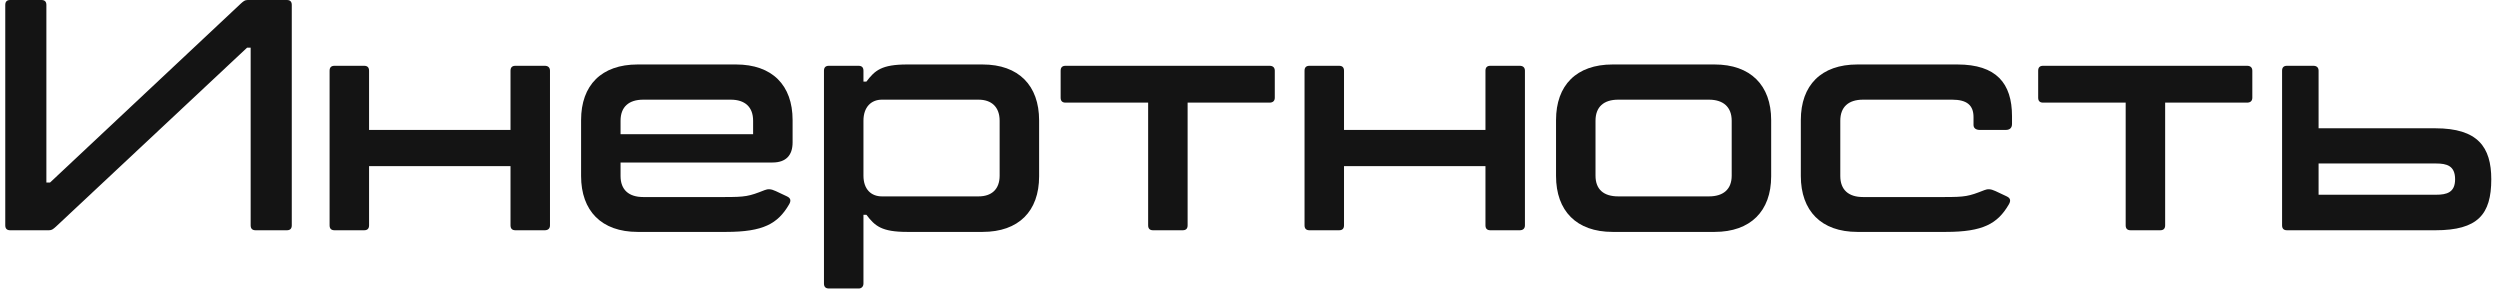 <?xml version="1.0" encoding="UTF-8"?> <svg xmlns="http://www.w3.org/2000/svg" width="152" height="18" viewBox="0 0 152 18" fill="none"> <path d="M17.44 14H15.54C15.34 14 15.24 13.9 15.24 13.7V2.9H15.02L3.4 13.78C3.24 13.92 3.16 14 2.98 14H0.62C0.42 14 0.32 13.9 0.32 13.7V0.3C0.32 0.1 0.42 0 0.62 0H2.52C2.72 0 2.82 0.1 2.82 0.3V11.1H3.04L14.64 0.22C14.8 0.08 14.88 0 15.06 0H17.44C17.64 0 17.74 0.1 17.74 0.3V13.7C17.74 13.9 17.64 14 17.44 14Z" fill="#141414"></path> <path d="M33.119 4C33.319 4 33.439 4.1 33.439 4.3V13.7C33.439 13.9 33.319 14 33.119 14H31.339C31.139 14 31.039 13.9 31.039 13.7V10.1H22.439V13.7C22.439 13.9 22.339 14 22.139 14H20.339C20.139 14 20.039 13.9 20.039 13.7V4.3C20.039 4.1 20.139 4 20.339 4H22.139C22.339 4 22.439 4.1 22.439 4.3V7.9H31.039V4.3C31.039 4.1 31.139 4 31.339 4H33.119Z" fill="#141414"></path> <path d="M46.969 9.88H37.73V10.7C37.73 11.54 38.23 11.98 39.109 11.98H44.029C45.33 11.98 45.529 11.94 46.489 11.56C46.69 11.48 46.87 11.48 47.169 11.62L47.849 11.94C48.109 12.06 48.09 12.24 47.969 12.44C47.289 13.6 46.41 14.1 44.15 14.1H38.77C36.569 14.1 35.33 12.82 35.33 10.7V7.3C35.33 5.18 36.569 3.92 38.77 3.92H44.749C46.95 3.92 48.19 5.18 48.19 7.3V8.66C48.19 9.44 47.789 9.88 46.969 9.88ZM39.109 6.06C38.23 6.06 37.73 6.5 37.73 7.34V8.16H45.789V7.34C45.789 6.5 45.289 6.06 44.429 6.06H39.109Z" fill="#141414"></path> <path d="M52.218 17.54H50.398C50.197 17.54 50.097 17.44 50.097 17.24V4.3C50.097 4.1 50.197 4 50.398 4H52.197C52.398 4 52.498 4.1 52.498 4.3V4.96H52.678C53.197 4.28 53.597 3.92 55.157 3.92H59.737C61.938 3.92 63.178 5.2 63.178 7.32V10.72C63.178 12.84 61.938 14.1 59.737 14.1H55.157C53.597 14.1 53.197 13.74 52.678 13.06H52.498V17.24C52.498 17.44 52.358 17.54 52.218 17.54ZM59.498 11.94C60.278 11.94 60.778 11.52 60.778 10.68V7.34C60.778 6.5 60.278 6.06 59.498 6.06H53.617C52.977 6.06 52.498 6.5 52.498 7.34V10.68C52.498 11.52 52.977 11.94 53.617 11.94H59.498Z" fill="#141414"></path> <path d="M77.187 4C77.387 4 77.507 4.1 77.507 4.3V5.94C77.507 6.14 77.387 6.24 77.187 6.24H72.207V13.7C72.207 13.9 72.107 14 71.907 14H70.107C69.907 14 69.807 13.9 69.807 13.7V6.24H64.787C64.587 6.24 64.487 6.14 64.487 5.94V4.3C64.487 4.1 64.587 4 64.787 4H77.187Z" fill="#141414"></path> <path d="M92.396 4C92.596 4 92.716 4.1 92.716 4.3V13.7C92.716 13.9 92.596 14 92.396 14H90.616C90.416 14 90.316 13.9 90.316 13.7V10.1H81.716V13.7C81.716 13.9 81.616 14 81.416 14H79.616C79.416 14 79.316 13.9 79.316 13.7V4.3C79.316 4.1 79.416 4 79.616 4H81.416C81.616 4 81.716 4.1 81.716 4.3V7.9H90.316V4.3C90.316 4.1 90.416 4 90.616 4H92.396Z" fill="#141414"></path> <path d="M98.047 14.1C95.847 14.1 94.607 12.82 94.607 10.7V7.3C94.607 5.18 95.847 3.92 98.047 3.92H104.247C106.427 3.92 107.687 5.18 107.687 7.3V10.72C107.687 12.84 106.427 14.1 104.247 14.1H98.047ZM98.387 11.94H103.907C104.767 11.94 105.287 11.52 105.287 10.68V7.34C105.287 6.5 104.767 6.06 103.907 6.06H98.387C97.507 6.06 97.007 6.5 97.007 7.34V10.68C97.007 11.52 97.507 11.94 98.387 11.94Z" fill="#141414"></path> <path d="M112.93 14.1C110.73 14.1 109.49 12.82 109.49 10.7V7.3C109.49 5.18 110.73 3.92 112.93 3.92H119.01C121.37 3.92 122.33 5.06 122.33 7.06V7.54C122.33 7.78 122.19 7.9 121.95 7.9H120.37C120.15 7.9 119.99 7.8 119.99 7.6V7.12C119.99 6.4 119.59 6.06 118.69 6.06H113.27C112.39 6.06 111.89 6.5 111.89 7.34V10.7C111.89 11.54 112.39 11.98 113.27 11.98H118.19C119.49 11.98 119.69 11.94 120.65 11.56C120.85 11.48 121.03 11.48 121.33 11.62L122.01 11.94C122.27 12.06 122.25 12.24 122.13 12.44C121.45 13.6 120.57 14.1 118.31 14.1H112.93Z" fill="#141414"></path> <path d="M136.621 4C136.821 4 136.941 4.1 136.941 4.3V5.94C136.941 6.14 136.821 6.24 136.621 6.24H131.641V13.7C131.641 13.9 131.541 14 131.341 14H129.541C129.341 14 129.241 13.9 129.241 13.7V6.24H124.221C124.021 6.24 123.921 6.14 123.921 5.94V4.3C123.921 4.1 124.021 4 124.221 4H136.621Z" fill="#141414"></path> <path d="M148.07 7.8C150.65 7.8 151.47 8.94 151.47 10.9C151.47 13.04 150.65 14 148.07 14H139.05C138.85 14 138.75 13.9 138.75 13.7V4.3C138.75 4.1 138.85 4 139.05 4H140.65C140.85 4 140.97 4.1 140.97 4.3V7.8H148.07ZM148.11 11.84C148.77 11.84 149.27 11.7 149.27 10.9C149.27 10.08 148.77 9.94 148.11 9.94H140.97V11.84H148.11Z" fill="#141414"></path> </svg> 